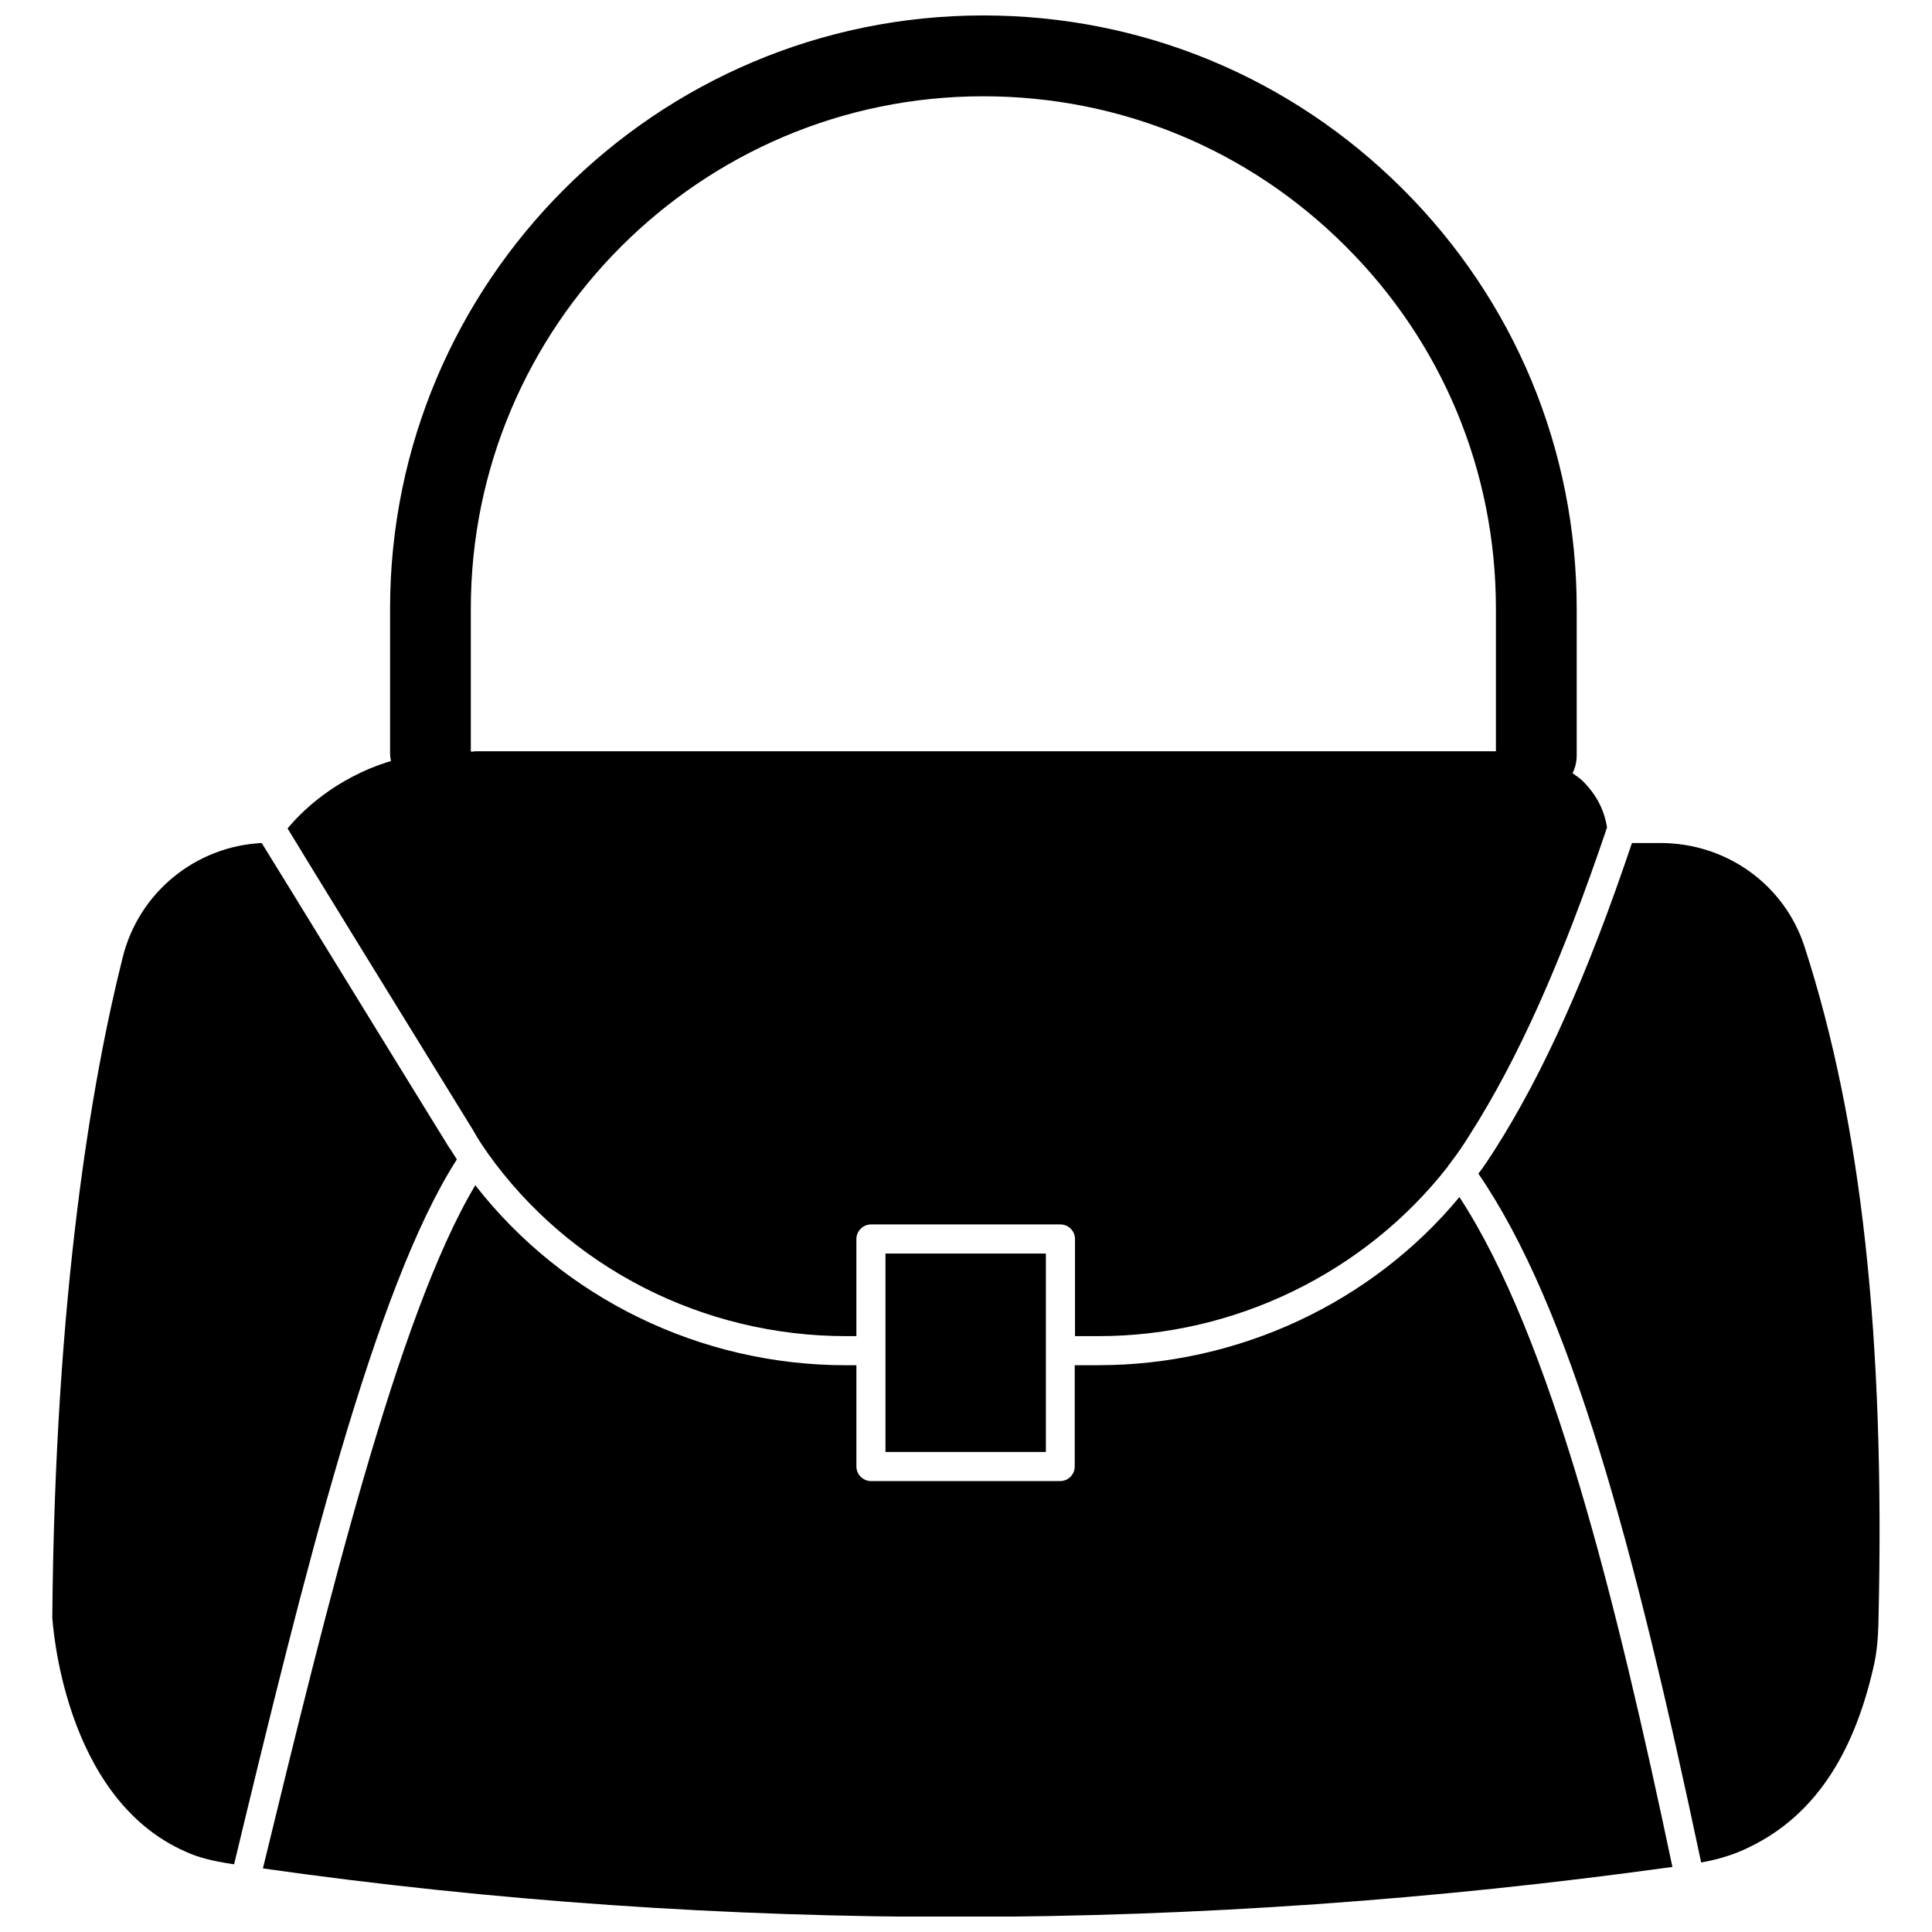 <?xml version="1.0" encoding="UTF-8"?>
<!-- Uploaded to: SVG Repo, www.svgrepo.com, Generator: SVG Repo Mixer Tools -->
<svg width="800px" height="800px" version="1.1" viewBox="144 144 512 512" xmlns="http://www.w3.org/2000/svg">
 <defs>
  <clipPath id="b">
   <path d="m220 148.09h350v350.91h-350z"/>
  </clipPath>
  <clipPath id="a">
   <path d="m213 458h375v193.9h-375z"/>
  </clipPath>
 </defs>
 <path d="m262.87 447.86c-20.23-32.746-43.926-71.477-49.516-80.449-17.555 0.867-32.59 13.145-36.84 30.309-8.188 32.59-17.949 89.426-18.656 175 0.078 0.234 2.519 47.703 35.426 62.031 3.227 1.496 7.086 2.441 11.73 3.148 0.316 0.078 0.707 0.078 1.023 0.156 18.184-75.492 37.156-152.8 59.039-186.8-0.711-1.102-1.418-2.285-2.207-3.387z"/>
 <path d="m622.3 395.12c-5.273-16.609-20.703-27.711-38.258-27.711h-7.559c-11.809 35.109-23.457 61.086-36.527 81.555-1.34 2.047-2.676 4.172-4.172 6.062 24.402 35.582 41.328 98.793 59.039 182.55 4.879-0.867 9.289-2.281 13.145-4.25 16.453-8.109 27.078-23.695 32.512-47.469 0.867-3.621 1.258-7.715 1.34-12.516 1.734-74.941-4.484-131.62-19.52-178.22z"/>
 <g clip-path="url(#b)">
  <path d="m272.63 448.73c0.234 0.234 0.395 0.473 0.551 0.789 21.648 30.465 57.152 48.57 95.016 48.57h2.754v-25.742c0-2.047 1.73-3.856 3.856-3.856h50.223c2.125 0 3.856 1.73 3.856 3.856v25.742h6.297c36.133 0 70.613-16.848 92.574-45.027 0.078-0.156 0.156-0.395 0.395-0.551 0.156-0.156 0.234-0.234 0.234-0.395 0 0 0.078 0 0.078-0.078 1.812-2.281 3.465-4.801 5.039-7.32 12.91-20.23 24.48-46.207 36.367-81.398v-0.078c-0.789-4.879-2.992-8.895-6.613-12.438-0.789-0.707-1.652-1.258-2.519-1.891 0.707-1.418 1.102-2.992 1.102-4.723v-38.887c0-42.035-16.375-81.555-46.129-111.23-29.668-29.602-69.105-45.977-111.14-45.977-86.668 0-157.2 70.535-157.2 157.2v38.18c0 0.789 0.078 1.496 0.234 2.203-15.113 4.566-24.09 13.855-27.395 17.871 5.668 9.367 29.207 47.625 49.121 79.902 1.105 1.969 2.207 3.699 3.309 5.273zm-2.992-105.56h-0.867v-37.863c0-74.863 60.93-135.79 135.79-135.79 36.289 0 70.375 14.09 96.039 39.754 25.664 25.586 39.832 59.672 39.832 96.039v37.785l-270.8-0.004z"/>
 </g>
 <path d="m378.66 476.2h42.508v52.586h-42.508z"/>
 <g clip-path="url(#a)">
  <path d="m435.11 505.8h-6.297v26.844c0 2.047-1.652 3.856-3.856 3.856l-50.148 0.004c-2.047 0-3.856-1.73-3.856-3.856v-26.844h-2.754c-38.652 0-74.941-17.789-98.242-47.703-20.547 34.32-39.359 111.47-56.285 181.05 122.02 17.32 247.57 17.082 373.53-0.395-14.879-70.77-32.195-140.44-56.441-177.52-23.227 28.023-58.574 44.555-95.648 44.555z"/>
 </g>
</svg>